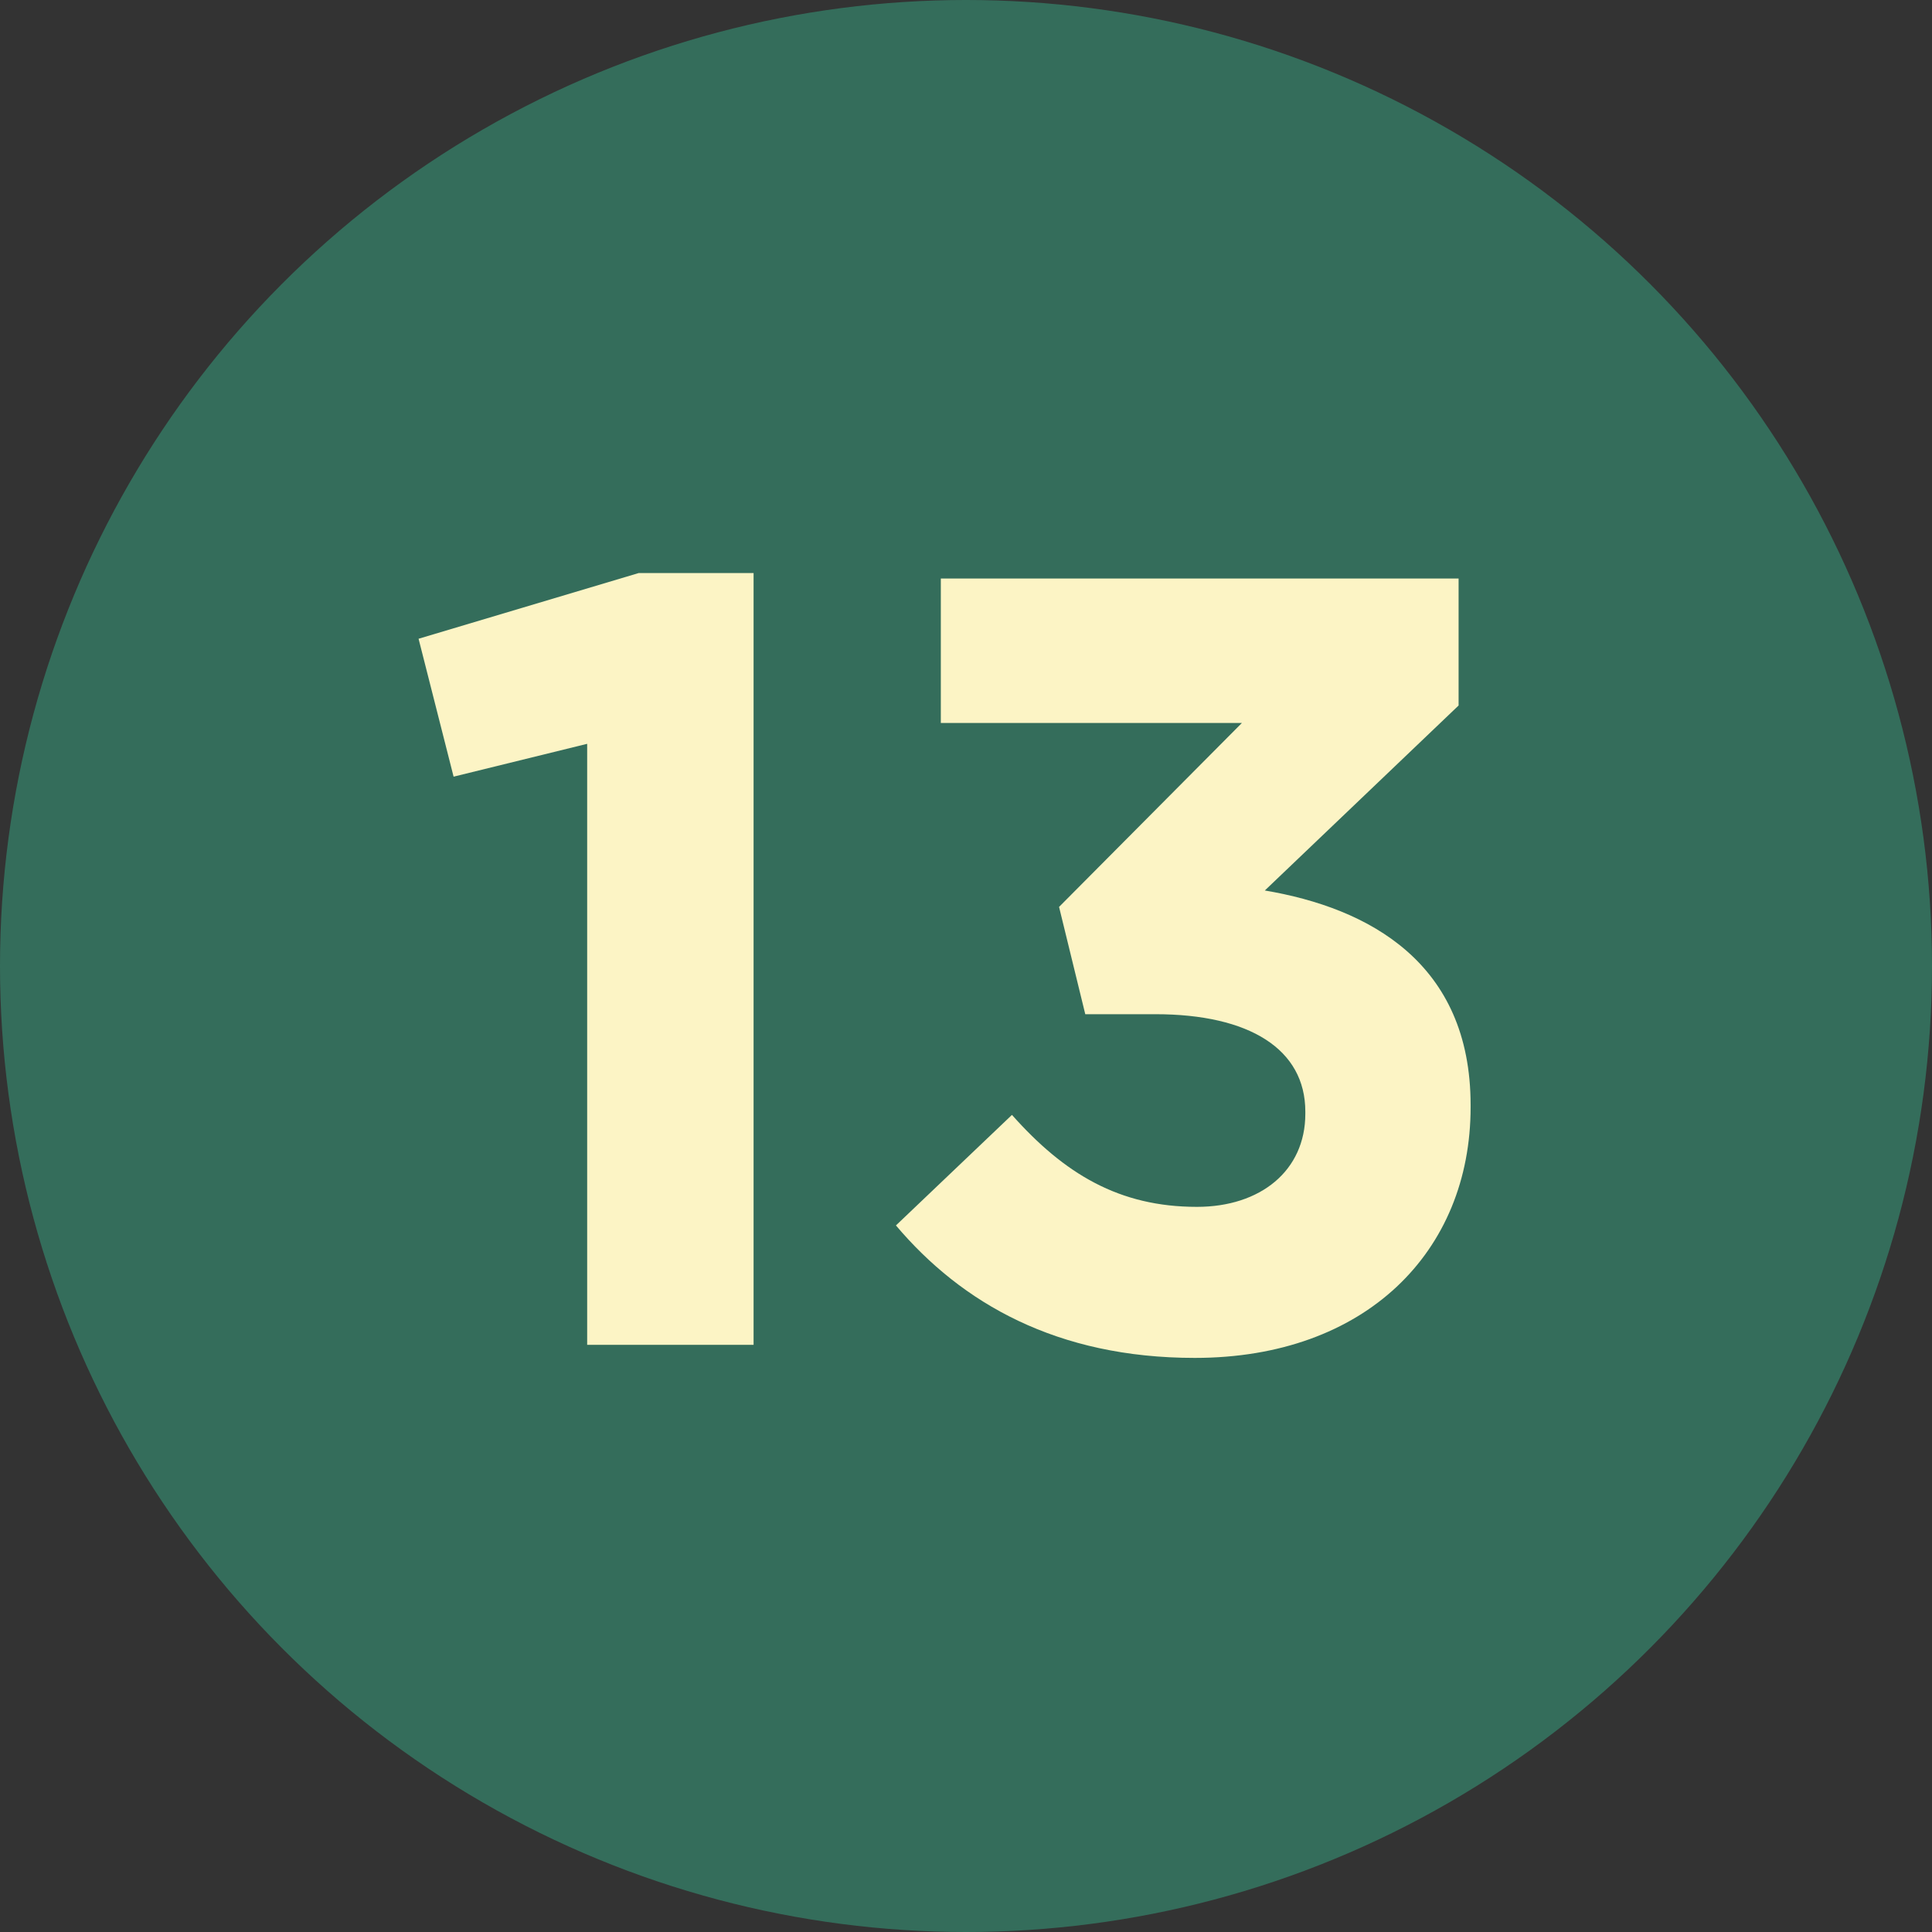 <?xml version="1.0" encoding="UTF-8"?>
<svg xmlns="http://www.w3.org/2000/svg" id="Layer_2" viewBox="0 0 60 60">
  <rect x="0" y="0" width="60" height="60" fill="#333333" stroke="none"/>
  <defs>
    <style>.cls-1{fill:#fcf4c5;}.cls-2{fill:#346d5b;}</style>
  </defs>
  <g id="Layer_2-2">
    <g>
      <g id="Icône_Cercle_Inscription-Copy">
        <circle id="Oval-Copy-3" class="cls-2" cx="30" cy="30" r="30"></circle>
      </g>
      <g>
        <path class="cls-1" d="M18.235,23.1l-4.148,1.02-1.088-4.283,6.834-2.04h3.57v23.968h-5.168V23.1Z"></path>
        <path class="cls-1" d="M27.823,38.058l3.604-3.434c1.633,1.836,3.332,2.856,5.746,2.856,1.971,0,3.365-1.122,3.365-2.89v-.068c0-1.938-1.734-3.025-4.658-3.025h-2.176l-.814-3.332,5.678-5.712h-9.35v-4.487h16.08v3.944l-6.018,5.745c3.23,.544,6.391,2.243,6.391,6.663v.068c0,4.487-3.264,7.785-8.566,7.785-4.283,0-7.24-1.7-9.281-4.114Z"></path>
      </g>
    </g>
  </g>
</svg>
